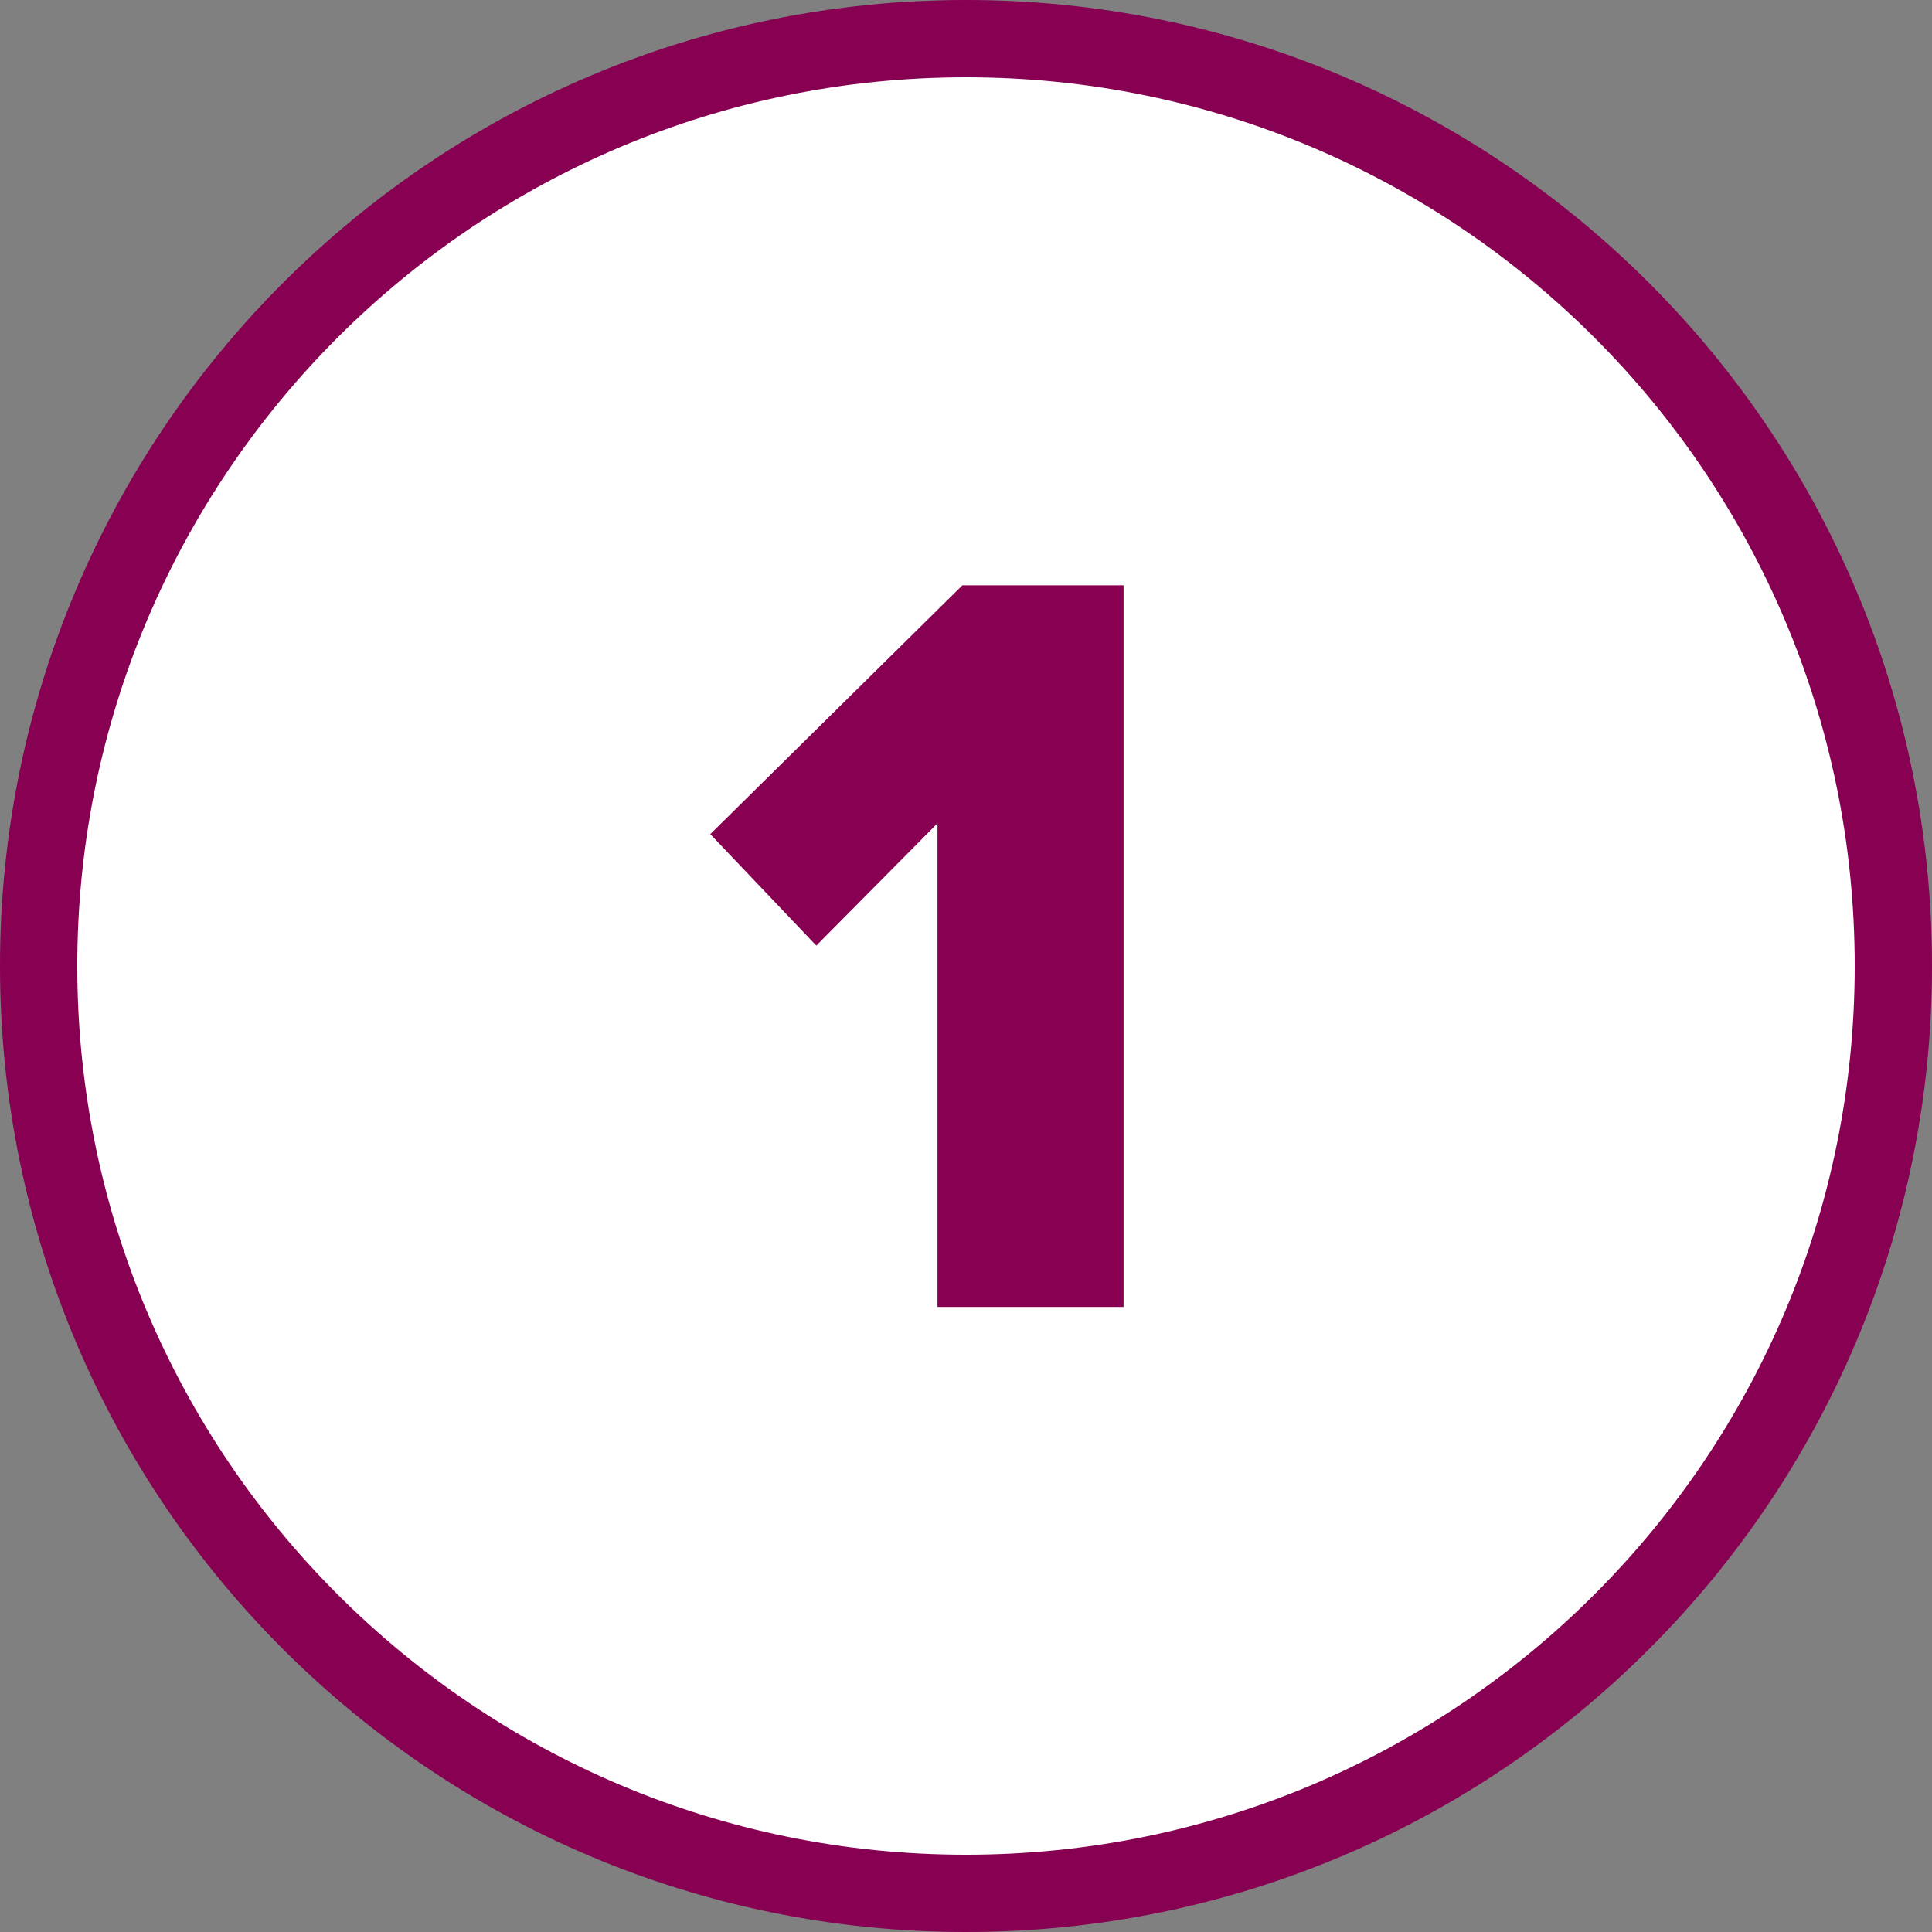 <?xml version="1.0" encoding="UTF-8"?><svg version="1.1" width="50px" height="50px" viewBox="0 0 50.0 50.0" xmlns="http://www.w3.org/2000/svg" xmlns:xlink="http://www.w3.org/1999/xlink"><rect x="0" y="0" width="50.0" height="50.0" fill="#808080" stroke="none"/><defs><clipPath id="i0"><path d="M1440,0 L1440,7032 L0,7032 L0,0 L1440,0 Z"></path></clipPath><clipPath id="i1"><path d="M24,0 C37.255,0 48,10.745 48,24 C48,37.255 37.255,48 24,48 C10.745,48 0,37.255 0,24 C0,10.745 10.745,0 24,0 Z"></path></clipPath><clipPath id="i2"><path d="M10.696,0 L10.696,18.676 L5.88,18.676 L5.88,6.16 L2.744,9.324 L0,6.44 L6.524,0 L10.696,0 Z"></path></clipPath></defs><g transform="translate(-223.0 -1811.0)"><g clip-path="url(#i0)"><g transform="translate(224.0 1713.0)"><g transform="translate(0.0 99.0)"><g clip-path="url(#i1)"><polygon points="0,0 48,0 48,48 0,48 0,0" stroke="none" fill="#FFFFFF"></polygon></g><path d="M24,48 C37.255,48 48,37.255 48,24 C48,10.745 37.255,0 24,0 C10.745,0 0,10.745 0,24 C0,37.255 10.745,48 24,48 Z" stroke="#870052" stroke-width="2" fill="none" stroke-miterlimit="10"></path><g transform="translate(17.382 14.148)"><g clip-path="url(#i2)"><polygon points="0,0 10.696,0 10.696,18.676 0,18.676 0,0" stroke="none" fill="#870052"></polygon></g></g></g></g></g></g></svg>